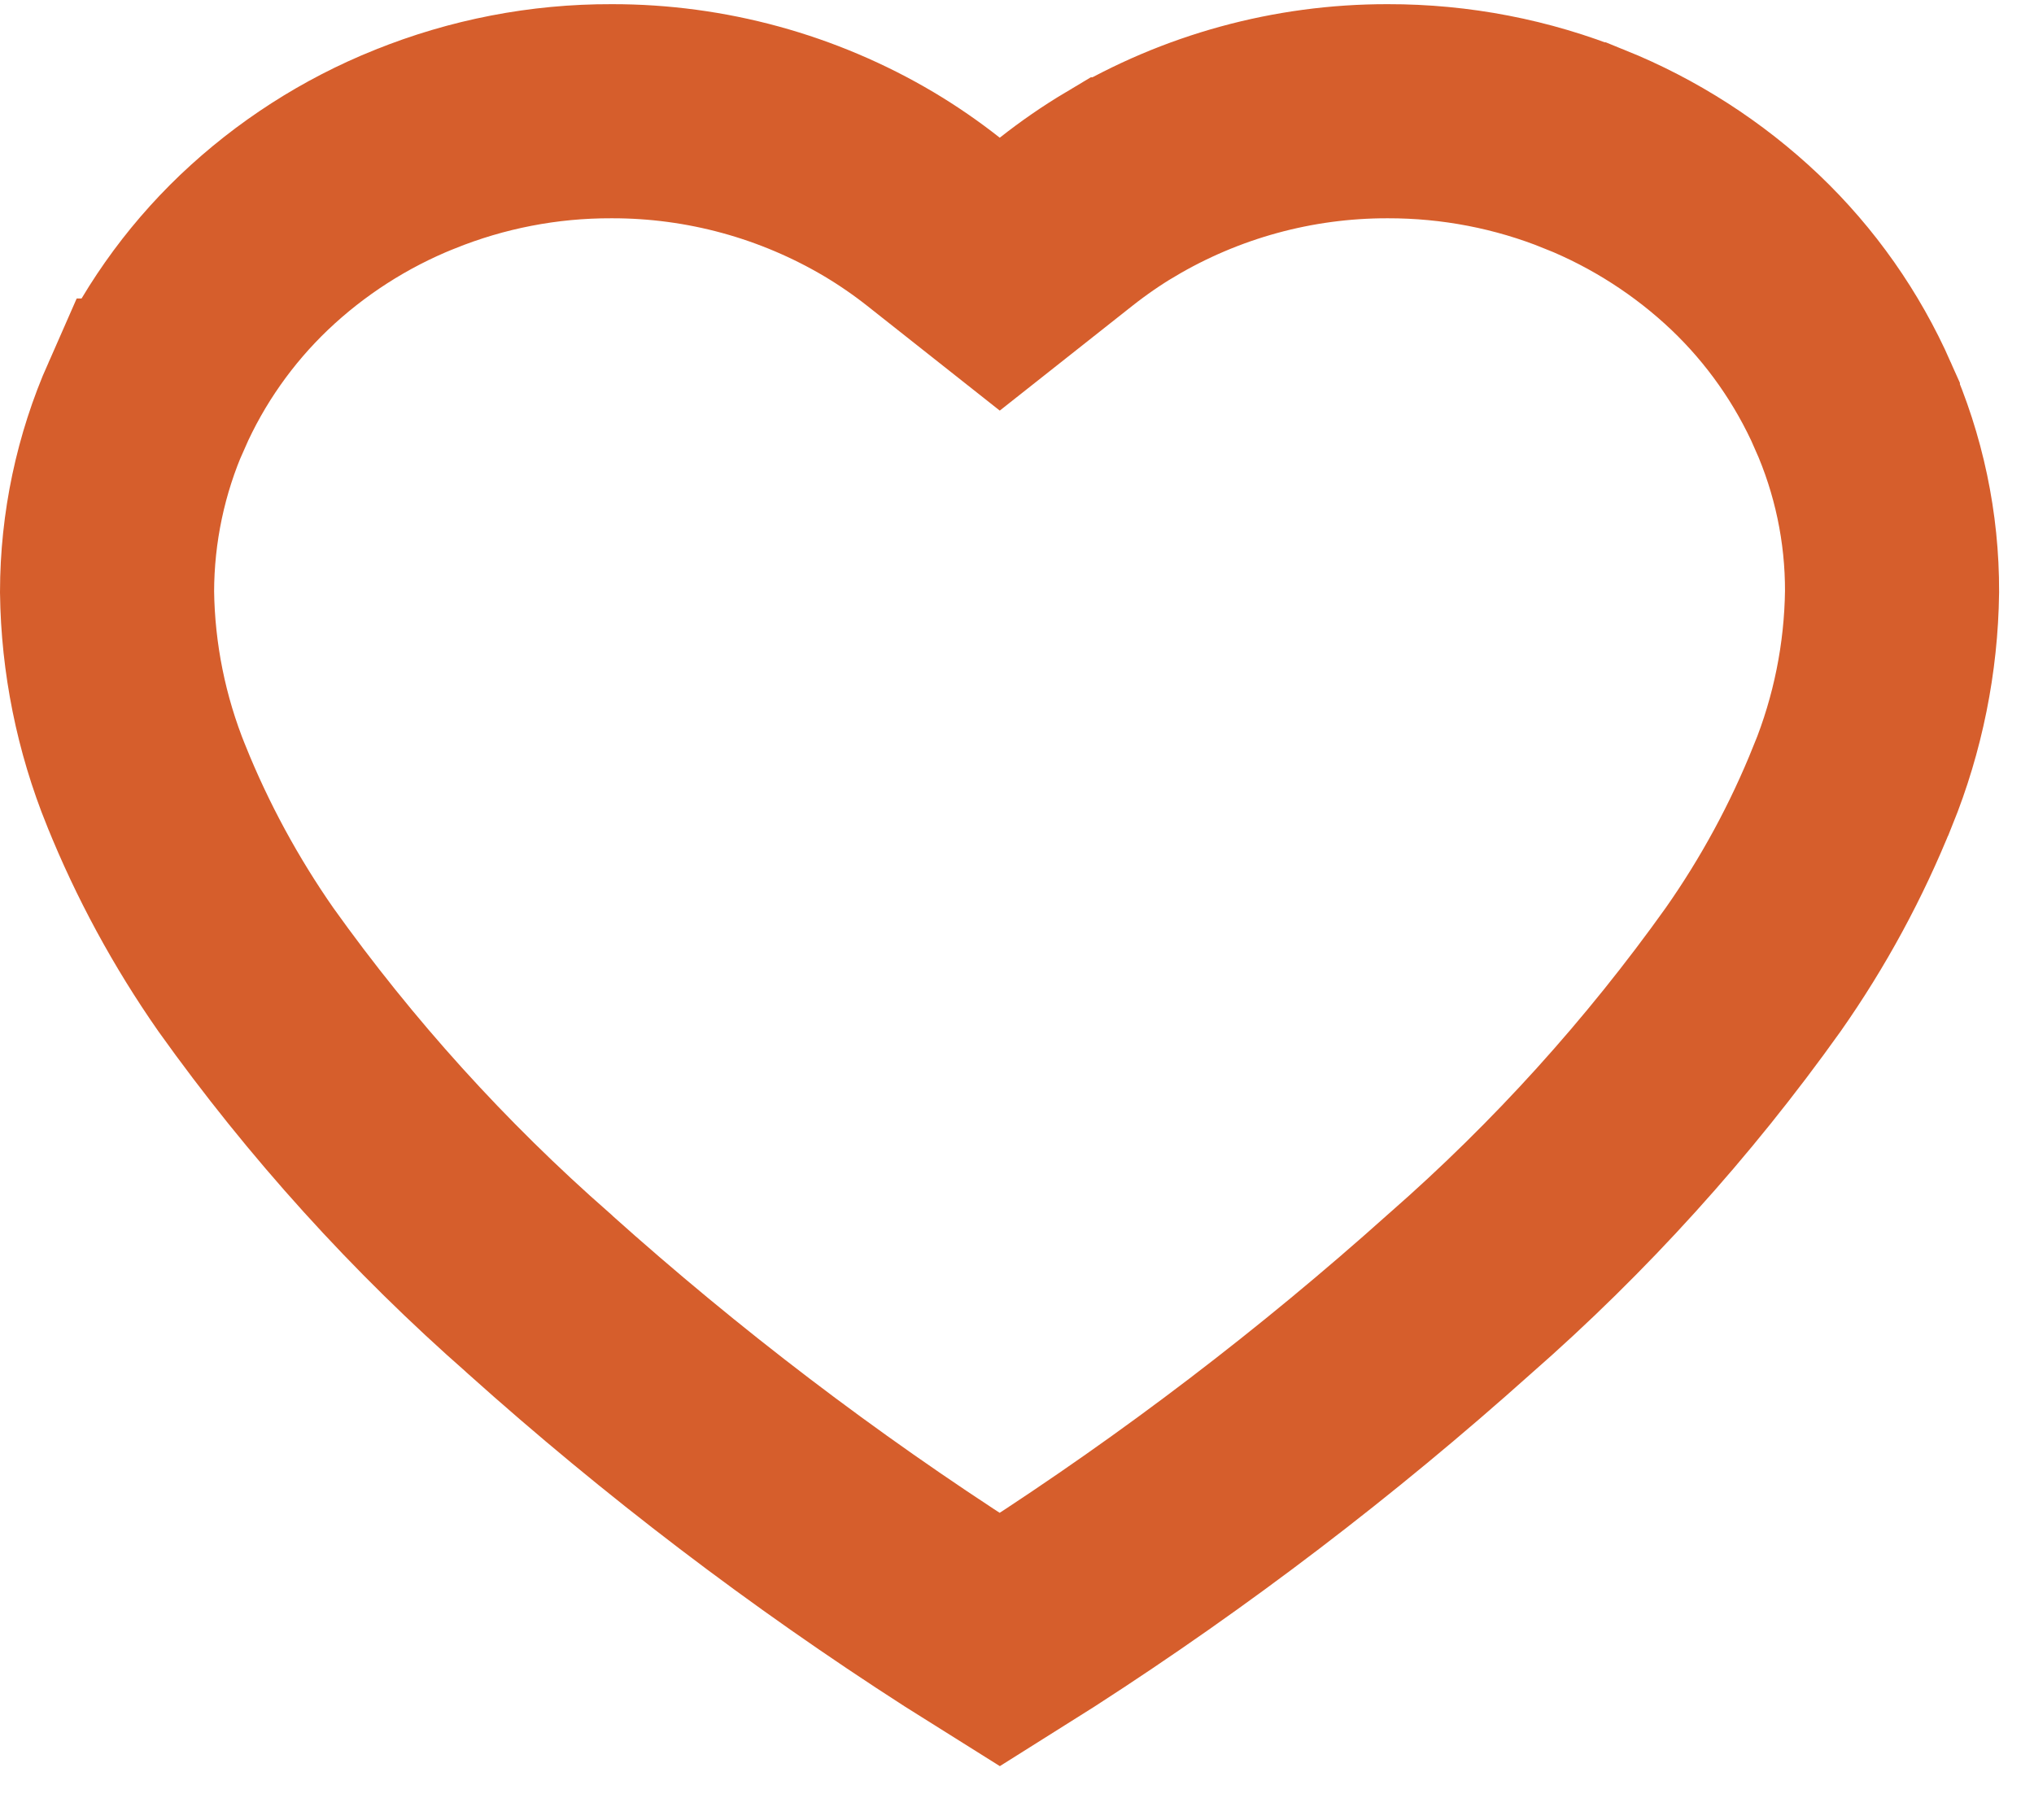 <svg width="19" height="17" viewBox="0 0 19 17" fill="none" xmlns="http://www.w3.org/2000/svg">
<path d="M17.308 3.788L17.308 3.789C17.551 4.336 17.676 4.929 17.674 5.527C17.666 6.148 17.542 6.763 17.309 7.338L17.307 7.341C17.064 7.947 16.752 8.523 16.377 9.057C15.585 10.168 14.667 11.183 13.64 12.082L13.64 12.082L13.632 12.089C12.398 13.194 11.079 14.2 9.687 15.098L9.339 15.317L8.99 15.098C7.596 14.202 6.275 13.196 5.041 12.09L5.041 12.09L5.033 12.082C4.007 11.183 3.089 10.168 2.297 9.058C1.923 8.522 1.61 7.946 1.366 7.34L1.365 7.338C1.132 6.763 1.008 6.149 1 5.529C1.001 4.929 1.126 4.336 1.368 3.788L1.369 3.788C1.606 3.25 1.948 2.764 2.373 2.358C2.807 1.945 3.316 1.618 3.871 1.395L3.871 1.395L3.874 1.394C4.458 1.158 5.082 1.037 5.712 1.039L5.717 1.039C6.595 1.038 7.457 1.274 8.212 1.722L8.212 1.722C8.388 1.827 8.558 1.944 8.719 2.071L9.339 2.561L9.959 2.071C10.12 1.944 10.289 1.827 10.465 1.722L10.466 1.722C11.22 1.274 12.082 1.038 12.96 1.039L12.964 1.039C13.595 1.038 14.22 1.158 14.804 1.395L14.805 1.395C15.36 1.619 15.869 1.946 16.303 2.358C16.729 2.764 17.07 3.25 17.308 3.788Z" stroke="#D65E2C" stroke-width="2"/>
</svg>
